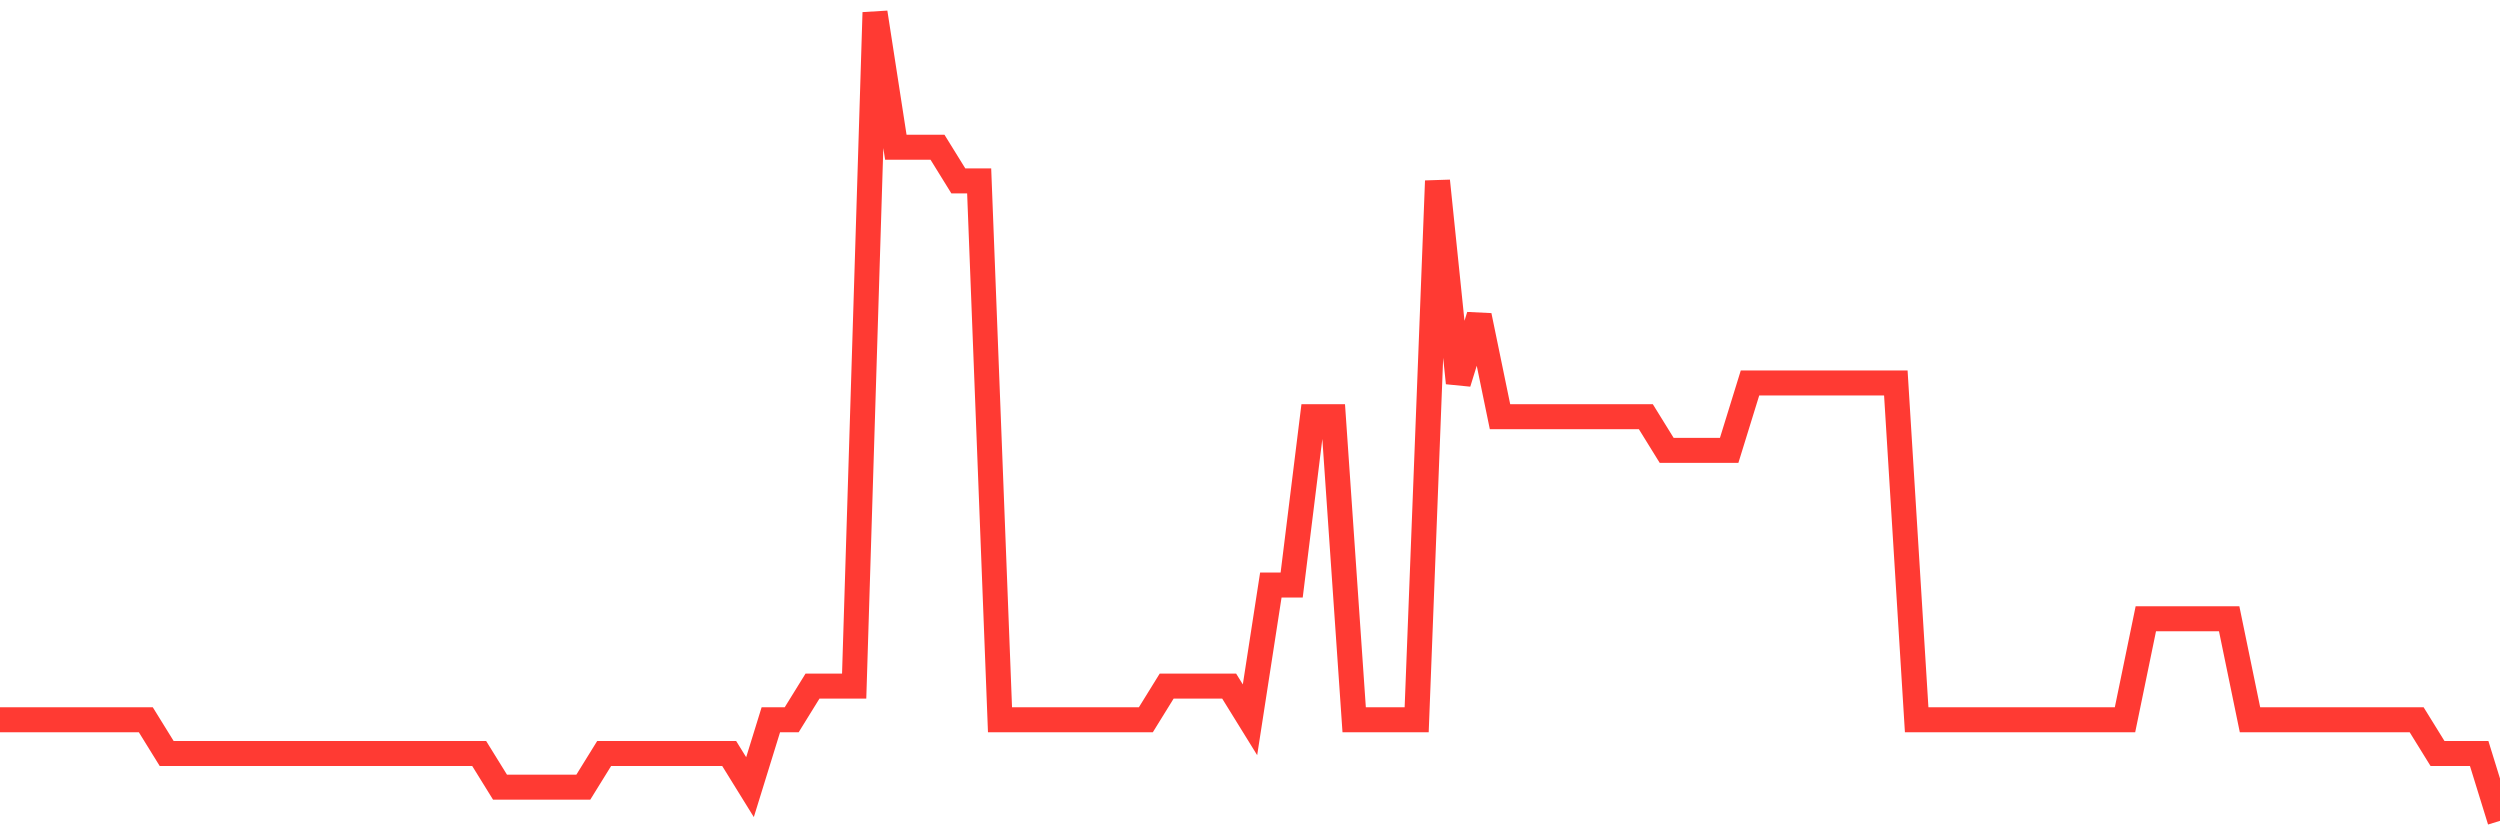 <svg
  xmlns="http://www.w3.org/2000/svg"
  xmlns:xlink="http://www.w3.org/1999/xlink"
  width="120"
  height="40"
  viewBox="0 0 120 40"
  preserveAspectRatio="none"
>
  <polyline
    points="0,34.55 1,34.55 2,34.55 3,34.55 4,34.55 5,34.55 6,34.55 7,34.55 8,36.167 9,36.167 10,36.167 11,36.167 12,36.167 13,36.167 14,36.167 15,36.167 16,36.167 17,36.167 18,36.167 19,36.167 20,36.167 21,36.167 22,36.167 23,36.167 24,37.783 25,37.783 26,37.783 27,37.783 28,37.783 29,36.167 30,36.167 31,36.167 32,36.167 33,36.167 34,36.167 35,36.167 36,37.783 37,34.55 38,34.55 39,32.933 40,32.933 41,32.933 42,0.6 43,7.067 44,7.067 45,7.067 46,8.683 47,8.683 48,34.55 49,34.55 50,34.55 51,34.55 52,34.55 53,34.55 54,34.55 55,34.55 56,32.933 57,32.933 58,32.933 59,32.933 60,34.55 61,28.083 62,28.083 63,20 64,20 65,34.55 66,34.55 67,34.55 68,34.55 69,8.683 70,18.383 71,15.15 72,20 73,20 74,20 75,20 76,20 77,20 78,20 79,20 80,21.617 81,21.617 82,21.617 83,21.617 84,18.383 85,18.383 86,18.383 87,18.383 88,18.383 89,18.383 90,18.383 91,18.383 92,34.55 93,34.55 94,34.55 95,34.55 96,34.55 97,34.55 98,34.55 99,34.55 100,34.55 101,34.55 102,34.55 103,29.7 104,29.7 105,29.7 106,29.7 107,29.7 108,34.55 109,34.55 110,34.55 111,34.55 112,34.55 113,34.55 114,34.55 115,34.55 116,34.55 117,36.167 118,36.167 119,36.167 120,39.4"
    fill="none"
    stroke="#ff3a33"
    stroke-width="1.2"
  >
  </polyline>
</svg>